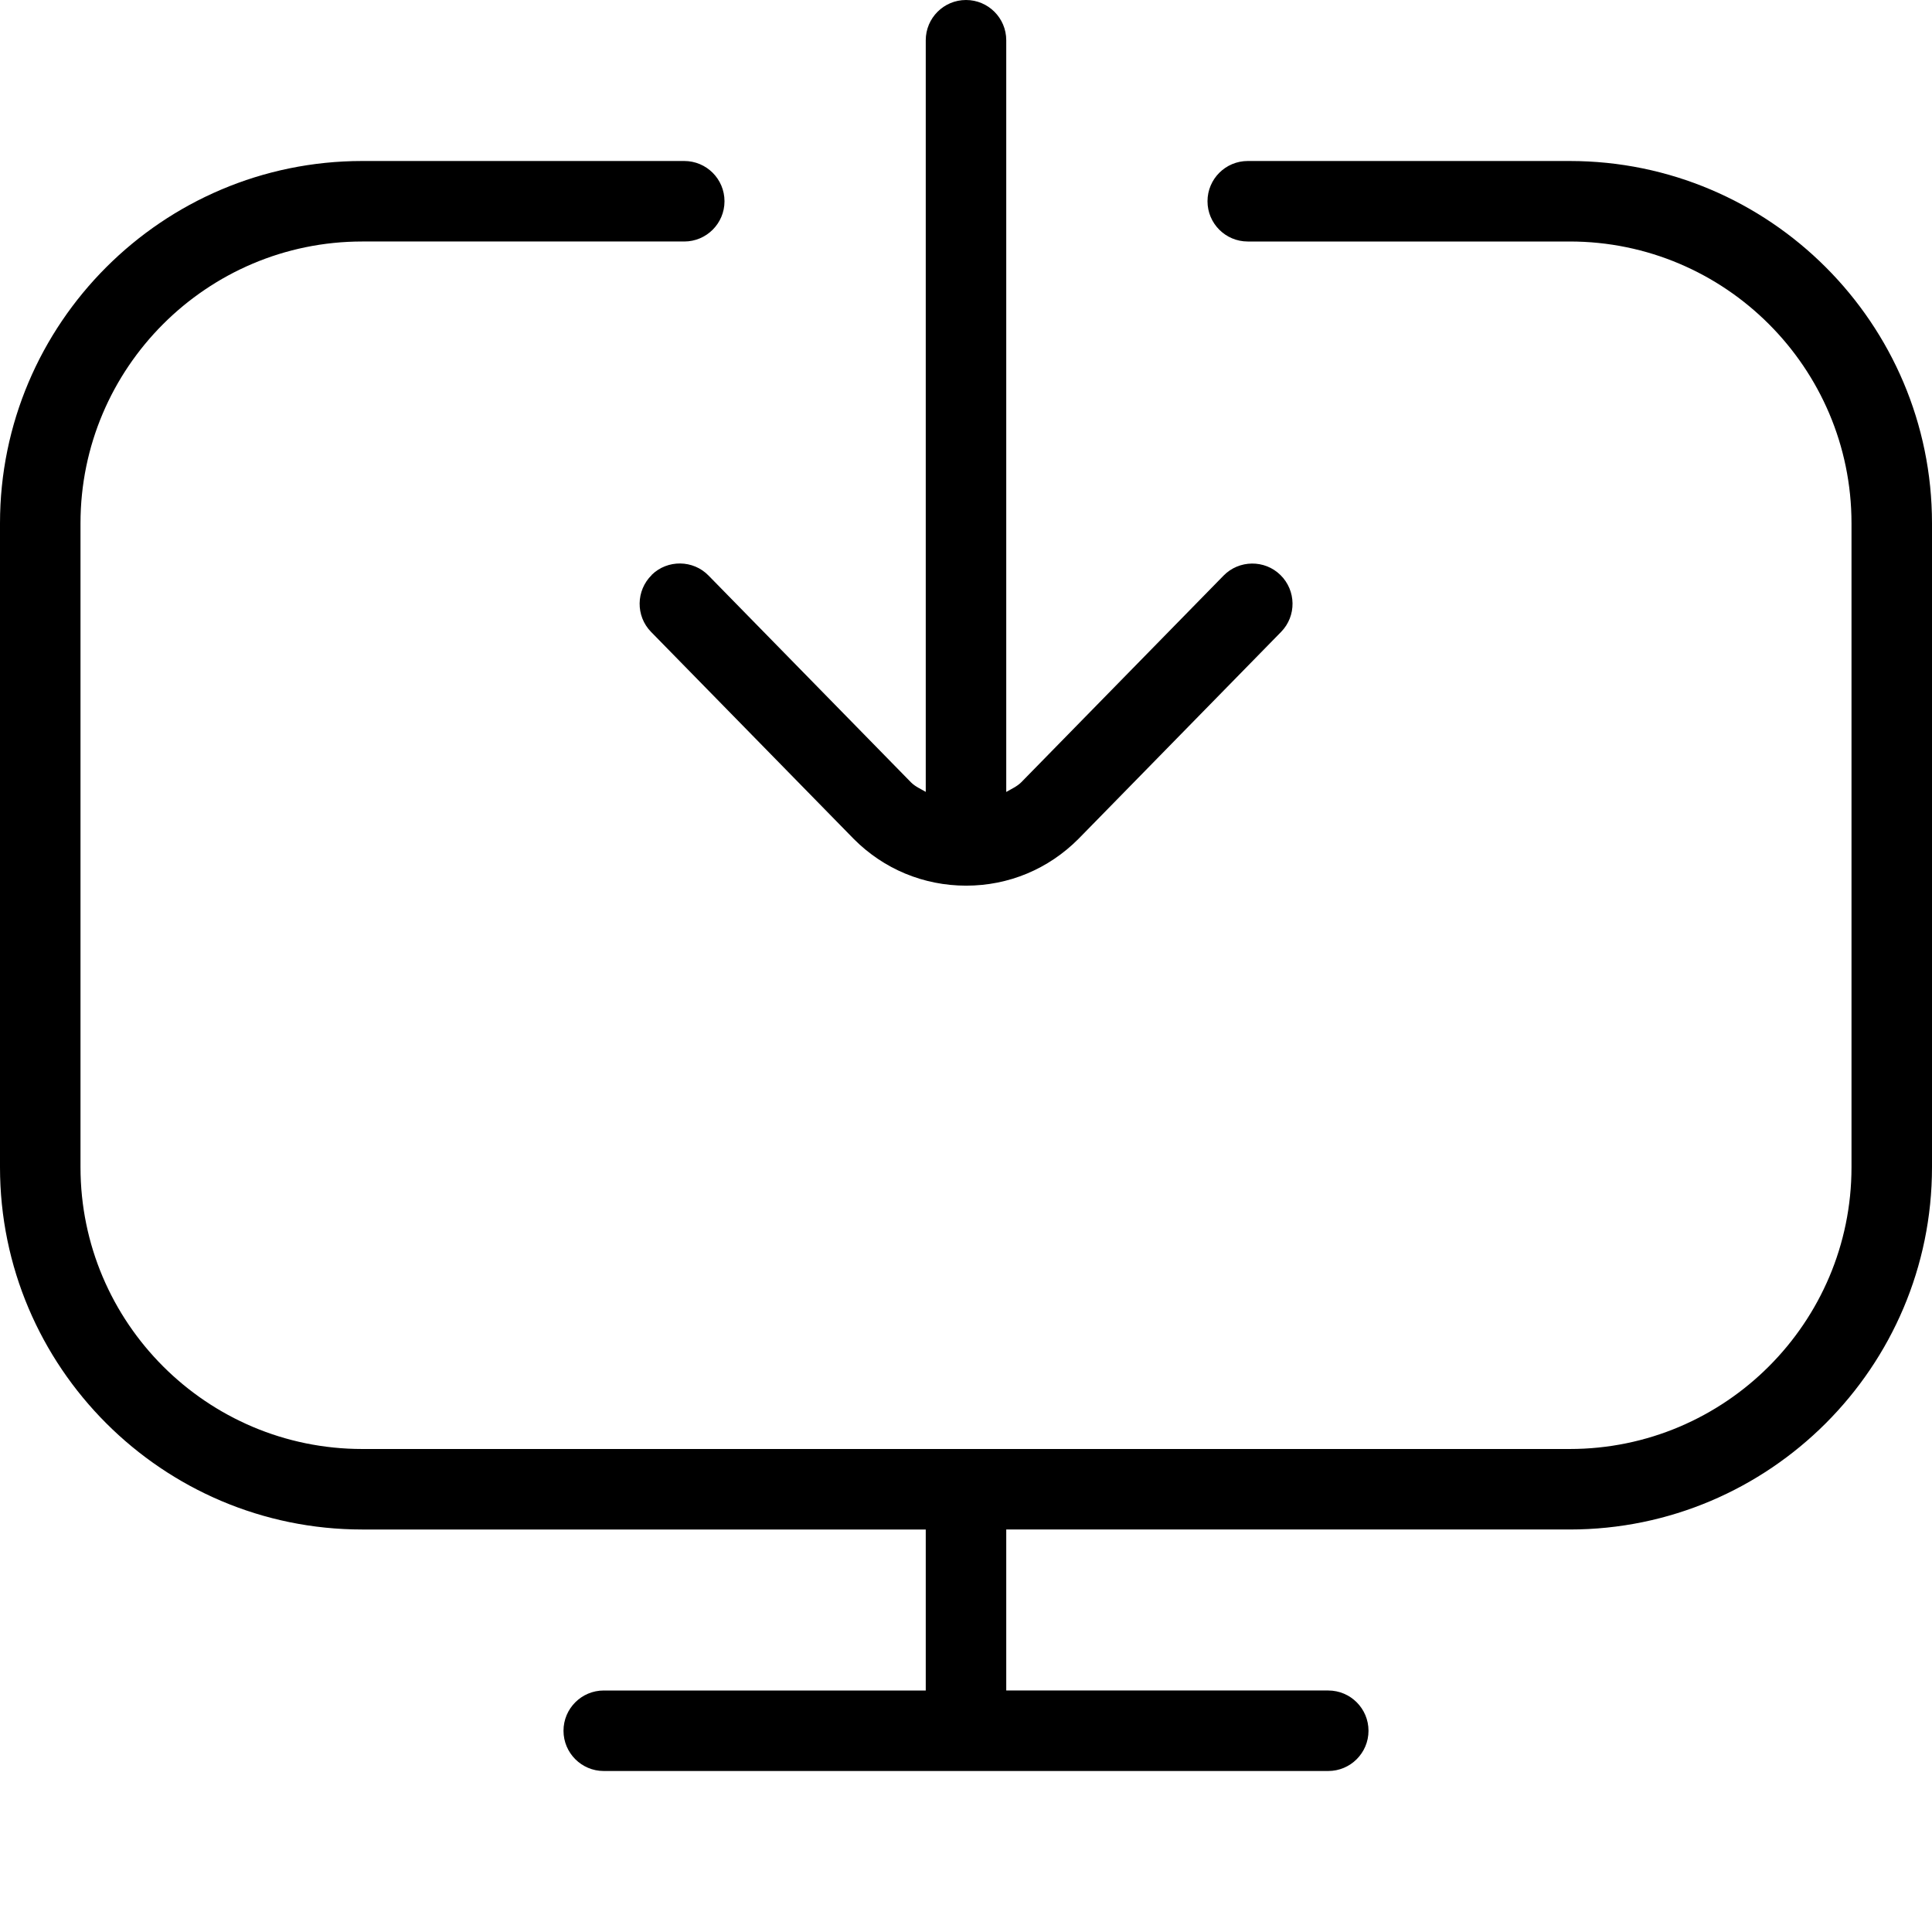 <?xml version="1.0" encoding="UTF-8"?>
<svg xmlns="http://www.w3.org/2000/svg" id="Layer_1" data-name="Layer 1" viewBox="0 0 24 24">
  <path d="m24,6.5v8c0,2.481-2.019,4.5-4.5,4.5h-7v2h4c.276,0,.5.224.5.5s-.224.5-.5.5H7.5c-.276,0-.5-.224-.5-.5s.224-.5.5-.5h4v-2h-7c-2.481,0-4.5-2.019-4.5-4.5V6.5C0,4.019,2.019,2,4.5,2h4c.276,0,.5.224.5.5s-.224.5-.5.5h-4c-1.93,0-3.5,1.57-3.5,3.5v8c0,1.93,1.57,3.5,3.5,3.5h15c1.93,0,3.5-1.57,3.5-3.5V6.5c0-1.93-1.57-3.5-3.5-3.5h-4c-.276,0-.5-.224-.5-.5s.224-.5.5-.5h4c2.481,0,4.5,2.019,4.5,4.5Zm-15.904.643c-.197.193-.201.51-.008.707l2.52,2.574c.372.373.867.578,1.394.578s1.021-.205,1.396-.582l2.516-2.57c.193-.197.189-.514-.008-.707-.196-.193-.515-.189-.707.008l-2.512,2.566c-.054.054-.123.083-.187.121V.5c0-.276-.224-.5-.5-.5s-.5.224-.5.5v9.337c-.062-.037-.13-.065-.182-.117l-2.516-2.57c-.191-.197-.511-.201-.707-.008Z"/>
</svg>
